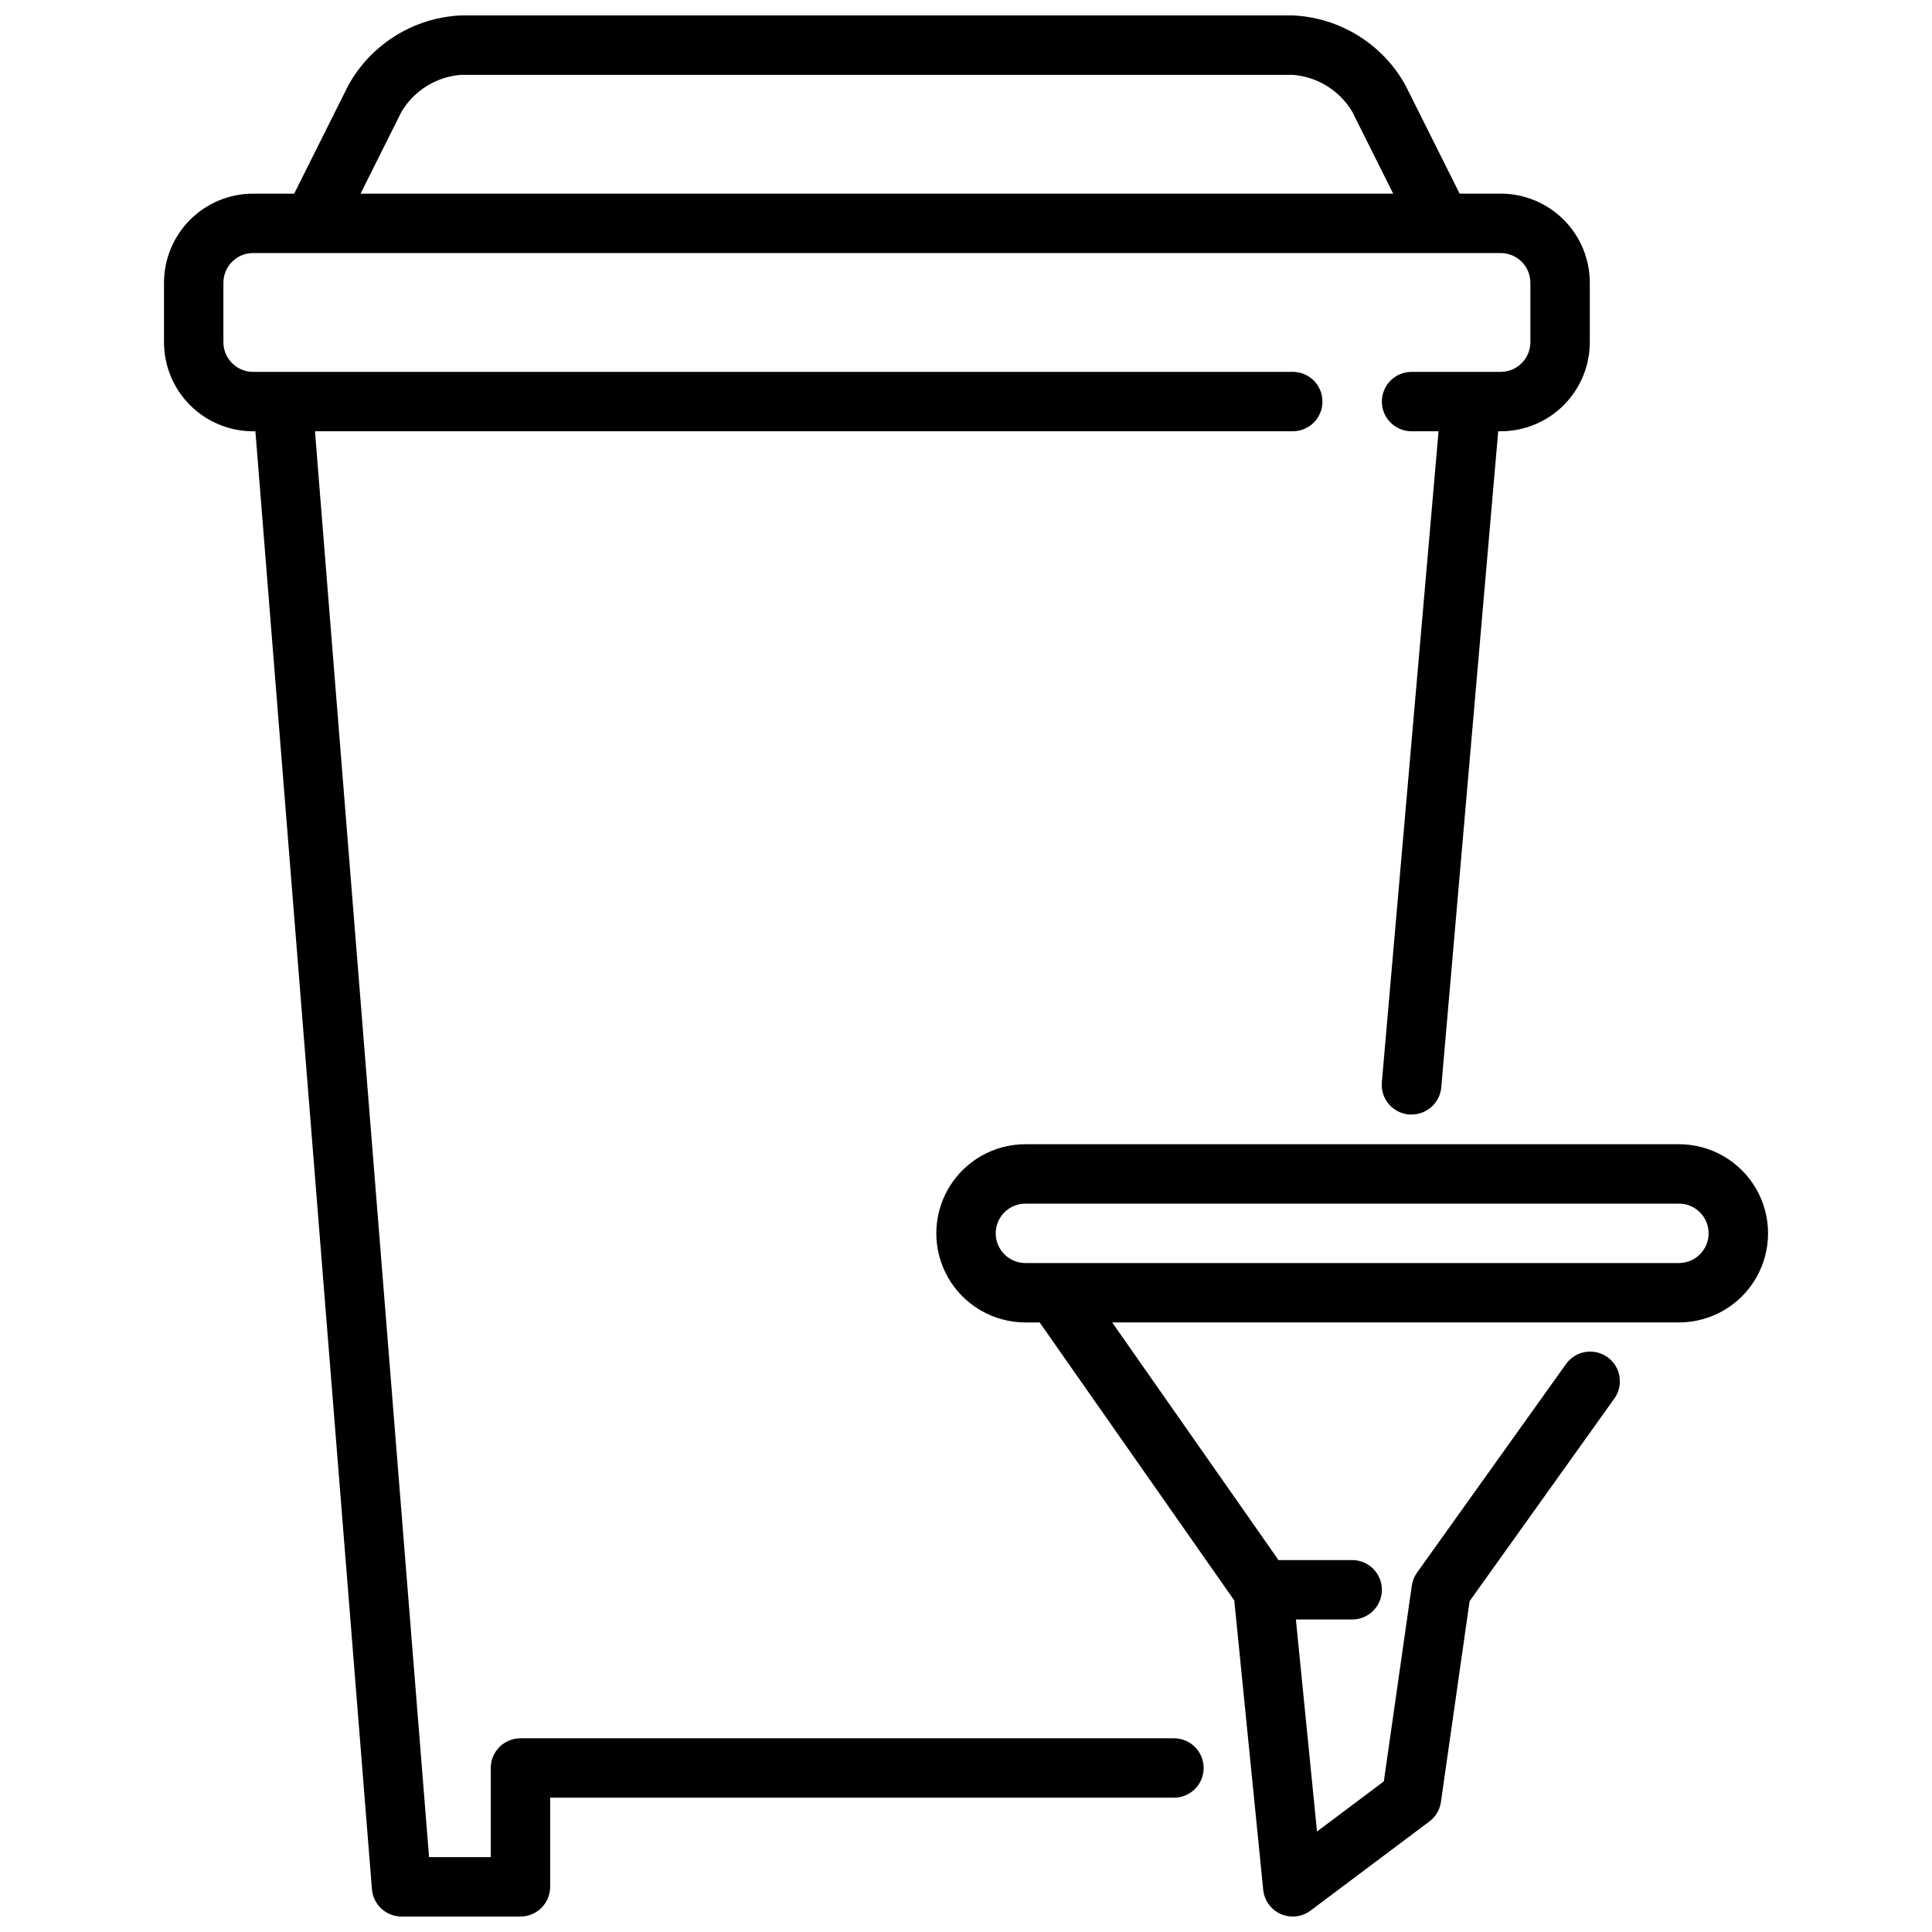 <?xml version="1.0" encoding="UTF-8"?>
<!-- Uploaded to: SVG Repo, www.svgrepo.com, Generator: SVG Repo Mixer Tools -->
<svg width="800px" height="800px" version="1.1" viewBox="144 144 512 512" xmlns="http://www.w3.org/2000/svg">
 <defs>
  <clipPath id="b">
   <path d="m187 148.09h379v503.81h-379z"/>
  </clipPath>
  <clipPath id="a">
   <path d="m392 447h221v204.9h-221z"/>
  </clipPath>
 </defs>
 <g>
  <g clip-path="url(#b)">
   <path d="m541.7 195.32h-10.879l-14.398-28.793c-6.074-10.902-17.359-17.879-29.828-18.438h-220.41c-12.469 0.562-23.754 7.535-29.828 18.438l-14.398 28.793h-10.879c-6.266 0-12.27 2.488-16.699 6.918-4.43 4.43-6.918 10.438-6.918 16.699v15.746c0 6.262 2.488 12.27 6.918 16.699 4.43 4.426 10.434 6.914 16.699 6.914h0.605l30.883 386.36c0.328 4.102 3.758 7.258 7.871 7.242h31.488c2.09 0 4.09-0.828 5.566-2.305 1.477-1.477 2.305-3.481 2.305-5.566v-23.617h165.31c4.348 0 7.875-3.523 7.875-7.871 0-4.348-3.527-7.871-7.875-7.871h-173.18c-4.348 0-7.871 3.523-7.871 7.871v23.617h-16.352l-30.23-377.86 259.12-0.004c4.348 0 7.871-3.523 7.871-7.871 0-4.348-3.523-7.871-7.871-7.871h-275.52c-4.348 0-7.871-3.523-7.871-7.871v-15.746c0-4.348 3.523-7.871 7.871-7.871h330.62c2.086 0 4.09 0.828 5.566 2.305 1.477 1.477 2.305 3.481 2.305 5.566v15.746c0 2.086-0.828 4.09-2.305 5.566-1.477 1.477-3.481 2.305-5.566 2.305h-23.617c-4.348 0-7.871 3.523-7.871 7.871 0 4.348 3.523 7.871 7.871 7.871h7.156l-15.027 172.5c-0.191 2.09 0.461 4.168 1.812 5.777 1.348 1.605 3.285 2.606 5.375 2.781 0.227 0.012 0.457 0.012 0.684 0 4.094 0.016 7.516-3.109 7.871-7.188l15.094-173.87h0.652c6.262 0 12.27-2.488 16.699-6.914 4.43-4.43 6.918-10.438 6.918-16.699v-15.746c0-6.262-2.488-12.27-6.918-16.699-4.43-4.43-10.438-6.918-16.699-6.918zm-291.27-21.758c3.367-5.598 9.23-9.223 15.746-9.73h220.41c6.516 0.504 12.383 4.129 15.746 9.73l10.879 21.758h-273.66z"/>
  </g>
  <g clip-path="url(#a)">
   <path d="m588.93 447.23h-173.18c-8.438 0-16.234 4.5-20.453 11.809-4.219 7.305-4.219 16.309 0 23.617 4.219 7.305 12.016 11.805 20.453 11.805h3.769l51.578 73.676 7.668 76.68v0.004c0.285 2.824 2.066 5.281 4.668 6.422 2.598 1.133 5.606 0.785 7.871-0.914l31.488-23.617c1.672-1.25 2.773-3.113 3.07-5.18l7.598-53.207 38.242-53.531v0.004c1.277-1.695 1.816-3.836 1.492-5.934-0.32-2.098-1.477-3.977-3.203-5.211s-3.879-1.719-5.969-1.34c-2.09 0.375-3.938 1.578-5.129 3.336l-39.359 55.105c-0.734 1.023-1.211 2.207-1.387 3.453l-7.414 51.875-17.711 13.289-5.598-56.188h14.918c4.348 0 7.871-3.523 7.871-7.871s-3.523-7.875-7.871-7.875h-19.523l-44.082-62.977h150.2c8.438 0 16.234-4.5 20.453-11.805 4.219-7.309 4.219-16.312 0-23.617-4.219-7.309-12.016-11.809-20.453-11.809zm0 31.488h-173.18c-4.348 0-7.871-3.523-7.871-7.871s3.523-7.871 7.871-7.871h173.18c4.348 0 7.875 3.523 7.875 7.871s-3.527 7.871-7.875 7.871z"/>
  </g>
 </g>
</svg>